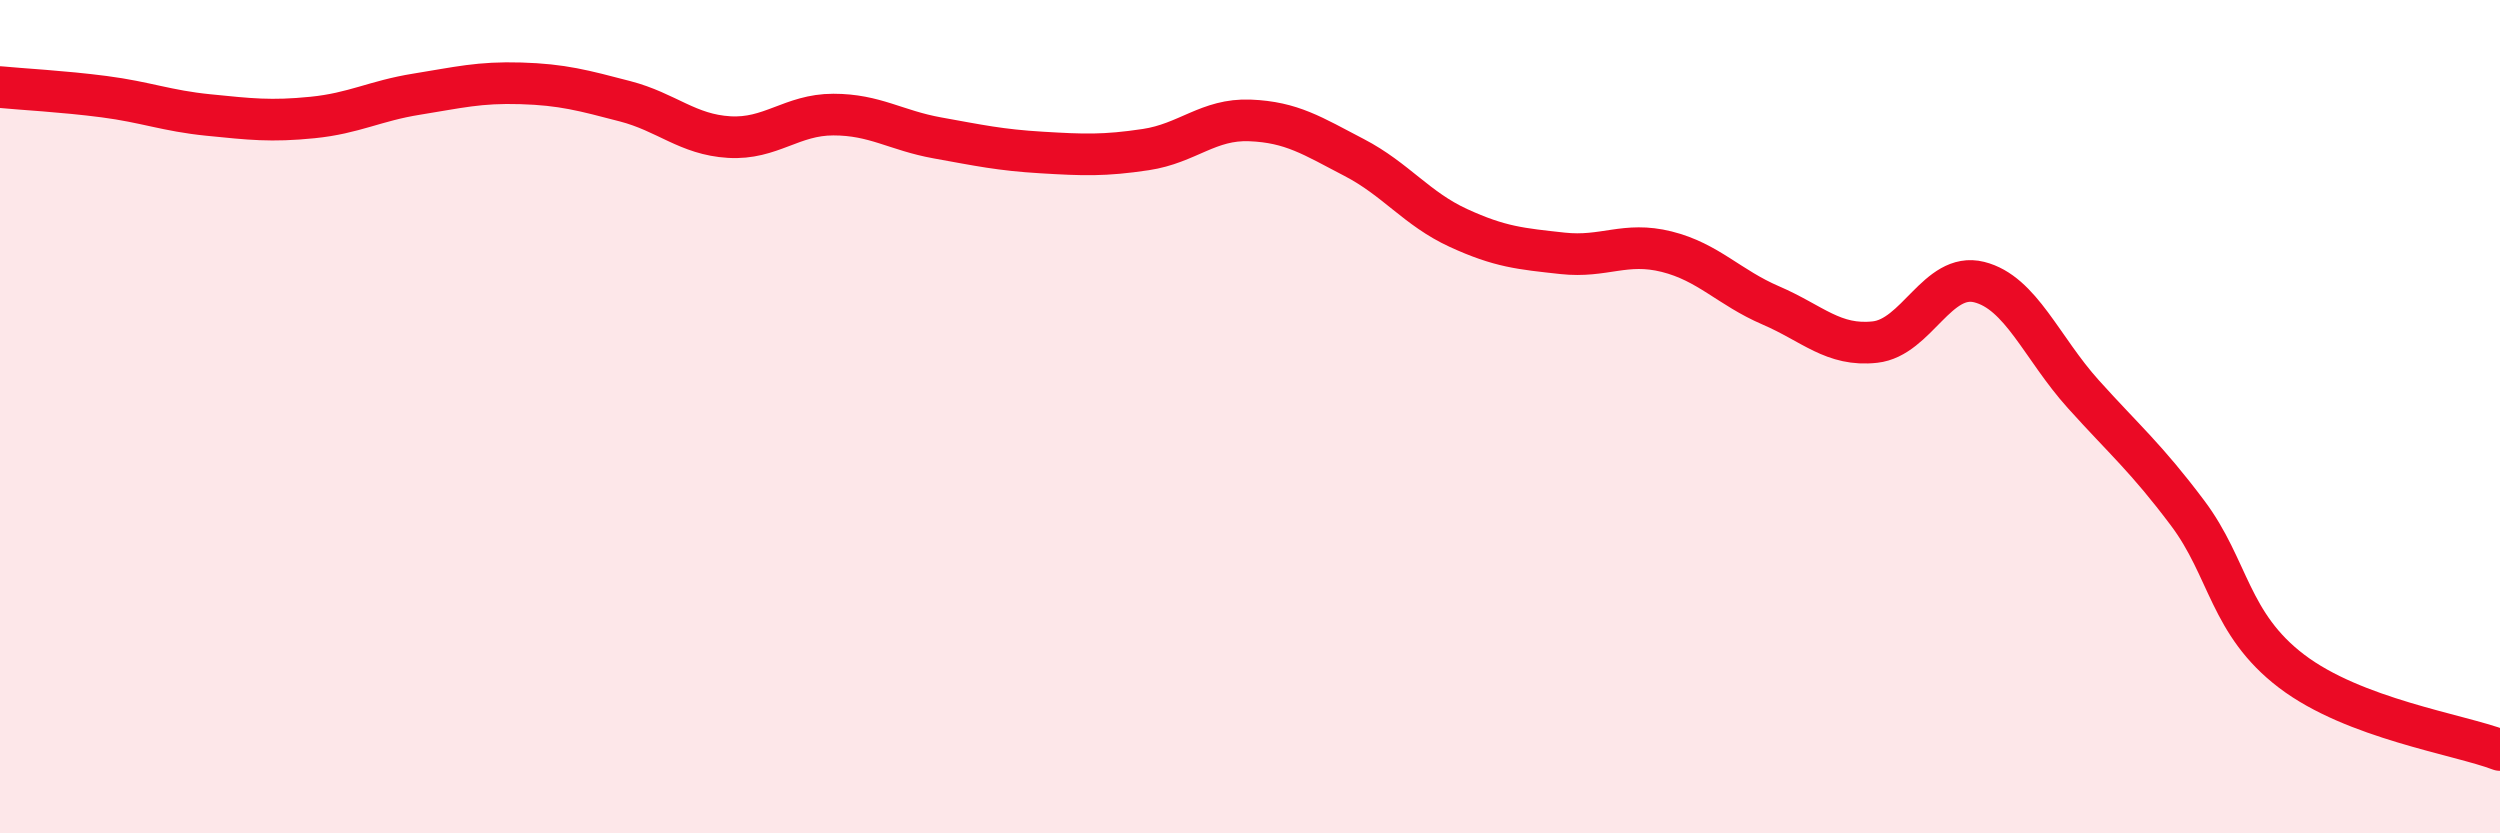 
    <svg width="60" height="20" viewBox="0 0 60 20" xmlns="http://www.w3.org/2000/svg">
      <path
        d="M 0,2.09 C 0.5,2.14 1.5,2.19 2.5,2.32 C 3.5,2.45 4,2.66 5,2.76 C 6,2.86 6.5,2.92 7.5,2.82 C 8.5,2.72 9,2.42 10,2.26 C 11,2.1 11.5,1.97 12.5,2 C 13.5,2.03 14,2.17 15,2.43 C 16,2.69 16.5,3.23 17.5,3.29 C 18.5,3.35 19,2.75 20,2.75 C 21,2.75 21.5,3.13 22.5,3.31 C 23.5,3.49 24,3.6 25,3.66 C 26,3.72 26.5,3.74 27.5,3.59 C 28.5,3.44 29,2.85 30,2.89 C 31,2.93 31.5,3.26 32.5,3.78 C 33.5,4.3 34,5.01 35,5.47 C 36,5.93 36.5,5.97 37.5,6.08 C 38.5,6.19 39,5.79 40,6.04 C 41,6.29 41.5,6.9 42.5,7.33 C 43.5,7.76 44,8.32 45,8.21 C 46,8.1 46.5,6.52 47.5,6.77 C 48.5,7.02 49,8.35 50,9.46 C 51,10.57 51.5,10.98 52.5,12.31 C 53.5,13.64 53.5,14.97 55,16.11 C 56.5,17.25 59,17.62 60,18L60 20L0 20Z"
        fill="#EB0A25"
        opacity="0.1"
        stroke-linecap="round"
        stroke-linejoin="round"
      />
      <path
        d="M 0,2.09 C 0.5,2.14 1.5,2.19 2.5,2.32 C 3.5,2.45 4,2.66 5,2.76 C 6,2.86 6.5,2.92 7.5,2.82 C 8.5,2.72 9,2.42 10,2.26 C 11,2.1 11.5,1.97 12.5,2 C 13.5,2.03 14,2.17 15,2.43 C 16,2.69 16.5,3.23 17.5,3.29 C 18.5,3.35 19,2.75 20,2.75 C 21,2.75 21.5,3.13 22.5,3.31 C 23.5,3.49 24,3.6 25,3.66 C 26,3.72 26.5,3.74 27.5,3.59 C 28.5,3.44 29,2.85 30,2.89 C 31,2.93 31.5,3.26 32.5,3.78 C 33.5,4.3 34,5.01 35,5.47 C 36,5.93 36.5,5.97 37.5,6.08 C 38.5,6.19 39,5.79 40,6.04 C 41,6.29 41.5,6.9 42.5,7.33 C 43.5,7.76 44,8.32 45,8.21 C 46,8.1 46.5,6.52 47.5,6.77 C 48.5,7.02 49,8.35 50,9.46 C 51,10.57 51.5,10.98 52.5,12.31 C 53.5,13.64 53.5,14.97 55,16.11 C 56.5,17.25 59,17.62 60,18"
        stroke="#EB0A25"
        stroke-width="1"
        fill="none"
        stroke-linecap="round"
        stroke-linejoin="round"
      />
    </svg>
  